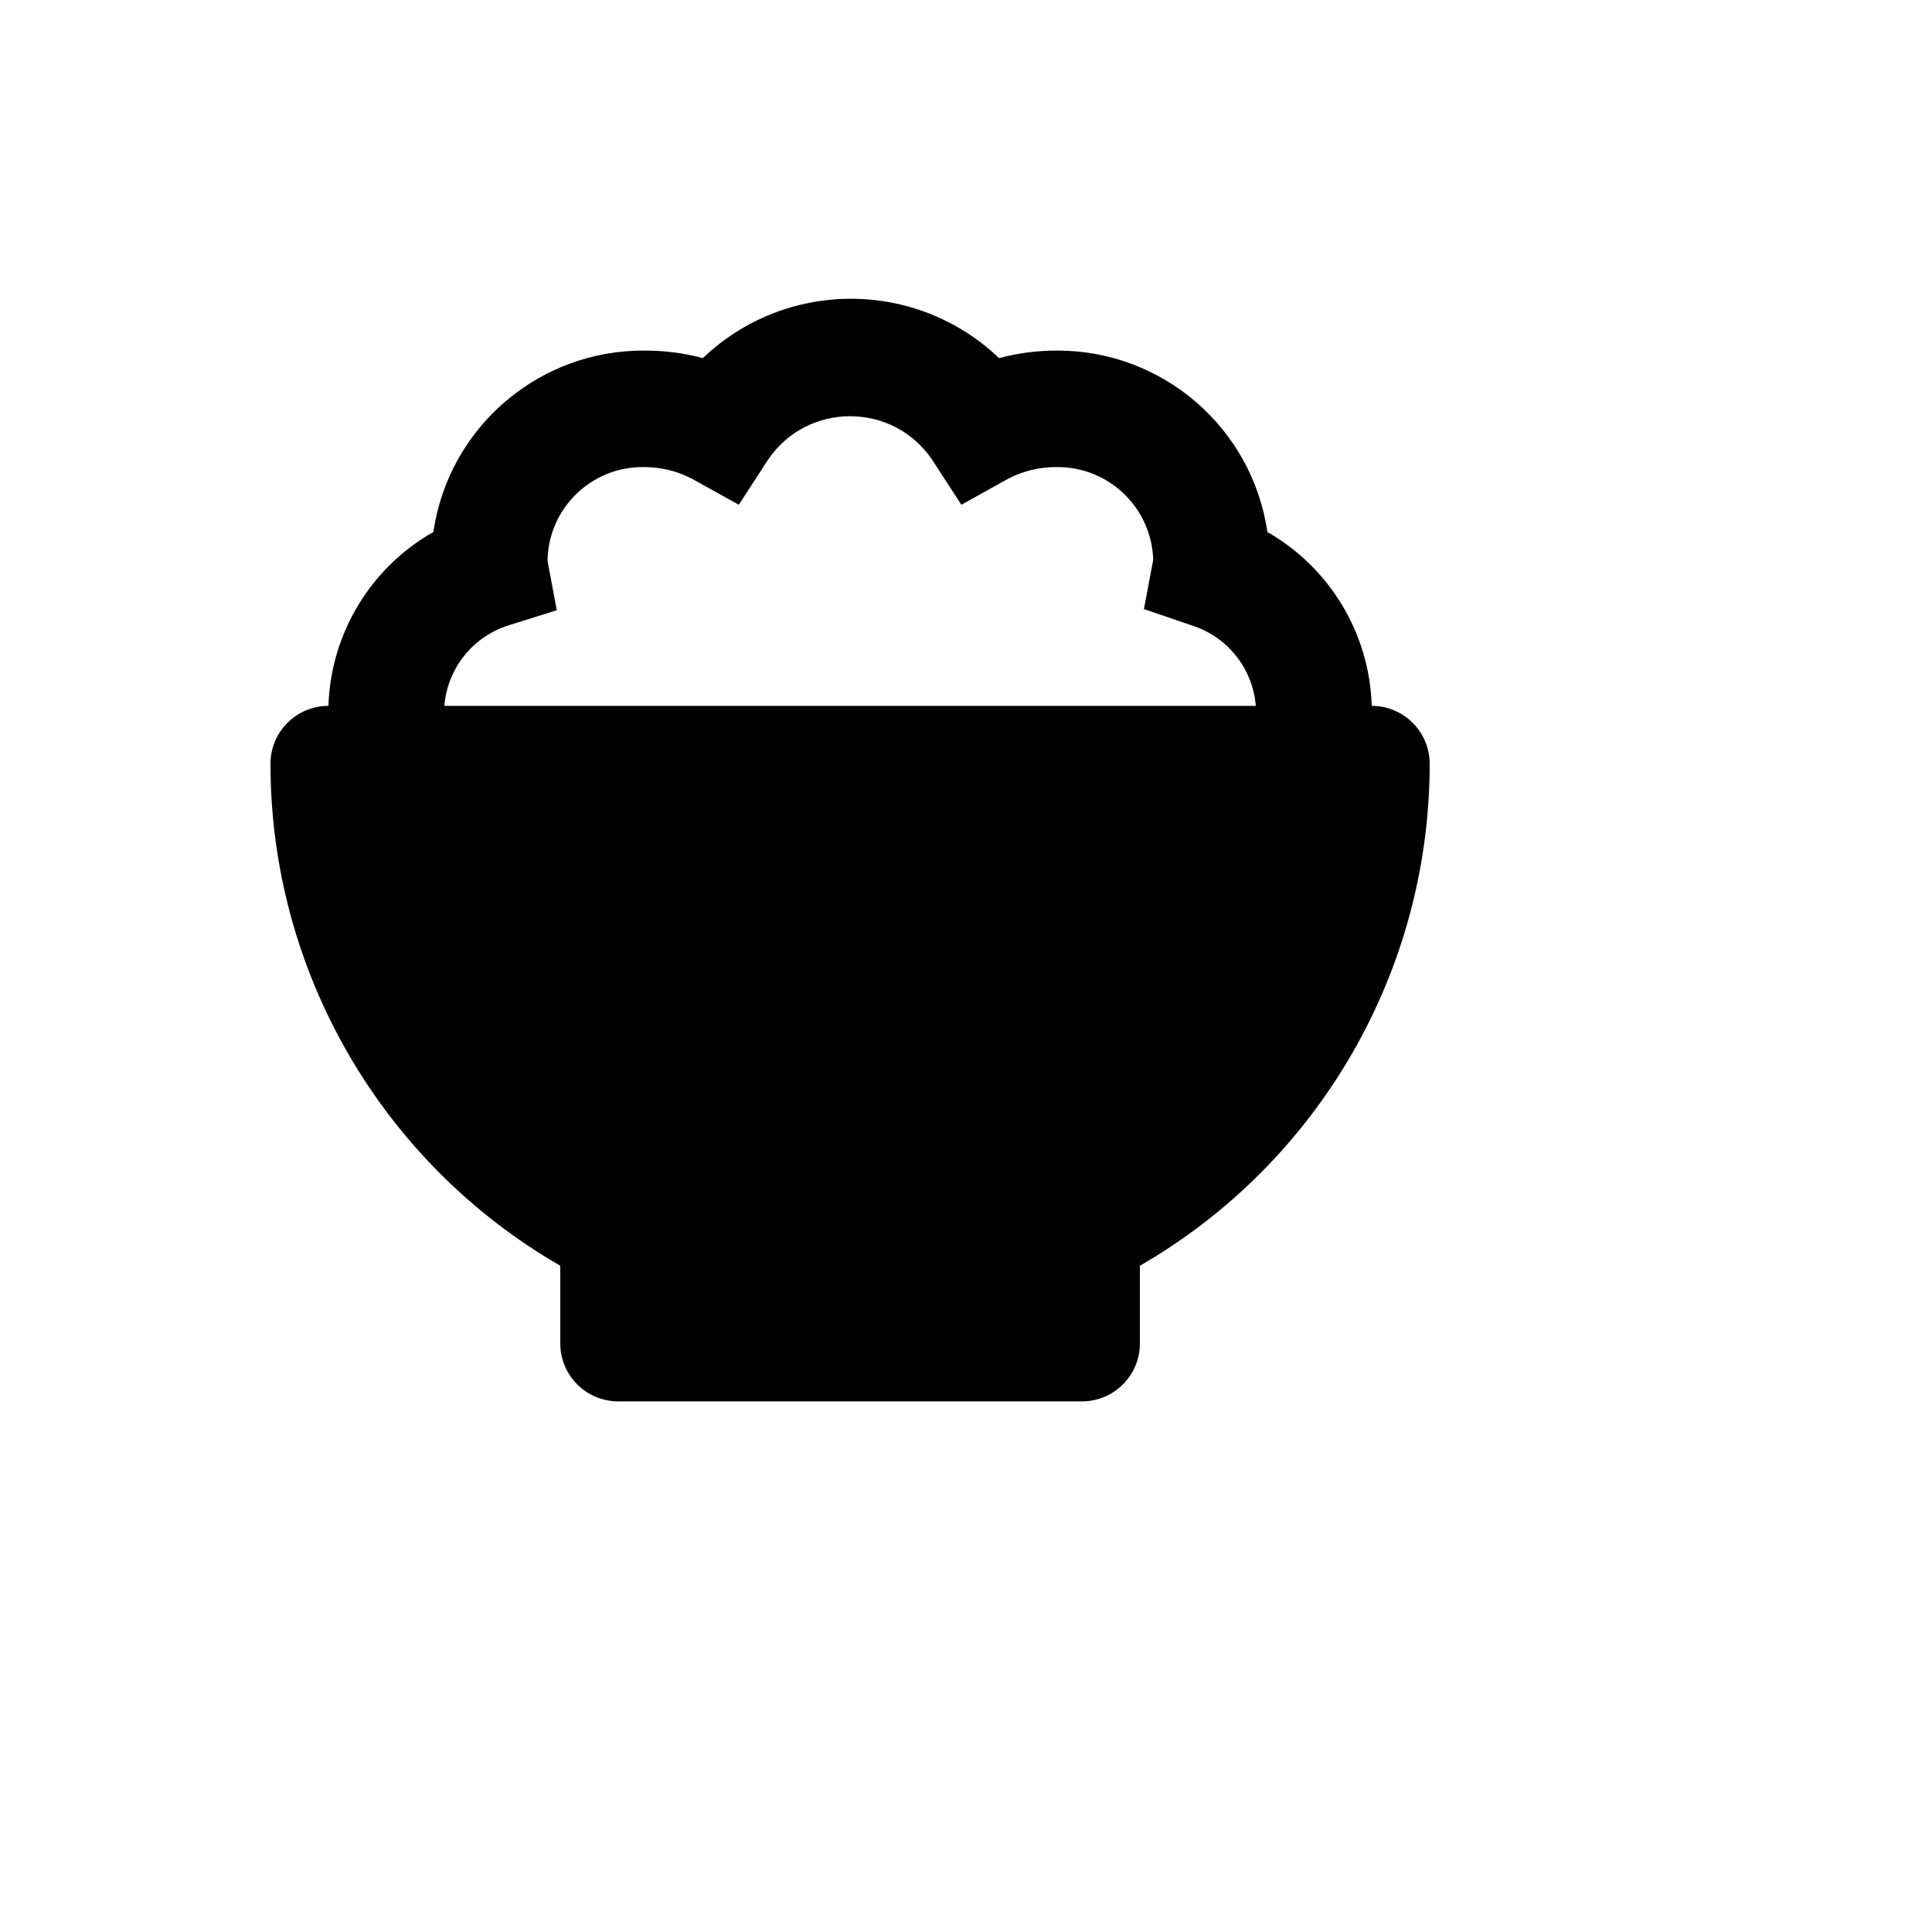 <svg xmlns="http://www.w3.org/2000/svg" version="1.1" xmlns:xlink="http://www.w3.org/1999/xlink" width="100%" height="100%" id="svgWorkerArea" viewBox="-25 -25 625 625" xmlns:idraw="https://idraw.muisca.co" style="background: white;"><defs id="defsdoc"><pattern id="patternBool" x="0" y="0" width="10" height="10" patternUnits="userSpaceOnUse" patternTransform="rotate(35)"><circle cx="5" cy="5" r="4" style="stroke: none;fill: #ff000070;"></circle></pattern></defs><g id="fileImp-772576323" class="cosito"><path id="pathImp-521842103" class="grouped" d="M418.75 203.348C418.053 180.005 405.269 158.701 385 147.099 380.059 113.335 351.061 88.33 316.938 88.411 310.608 88.4 304.304 89.219 298.188 90.849 271.379 65.253 229.184 65.253 202.375 90.849 196.259 89.219 189.955 88.4 183.625 88.411 149.359 88.143 120.149 113.193 115.188 147.099 94.846 158.654 81.987 179.965 81.25 203.348 70.894 203.348 62.5 211.743 62.5 222.098 62.502 289.085 98.239 350.98 156.25 384.473 156.25 384.473 156.25 409.598 156.25 409.598 156.25 419.954 164.644 428.348 175 428.348 175 428.348 325 428.348 325 428.348 335.356 428.348 343.75 419.954 343.75 409.598 343.75 409.598 343.75 384.473 343.75 384.473 401.761 350.98 437.498 289.085 437.5 222.098 437.5 211.743 429.106 203.348 418.75 203.348 418.75 203.348 418.75 203.348 418.75 203.348M118.75 203.348C119.725 191.23 127.96 180.918 139.562 177.286 139.562 177.286 155.125 172.411 155.125 172.411 155.125 172.411 152.125 156.473 152.125 156.473 152.331 139.49 166.266 125.89 183.25 126.099 188.665 126.067 194.007 127.355 198.812 129.849 198.812 129.848 214 138.286 214 138.286 214 138.286 223.375 123.848 223.375 123.849 236.076 104.917 263.924 104.917 276.625 123.849 276.625 123.848 286 138.286 286 138.286 286 138.286 301.188 129.848 301.188 129.849 305.993 127.355 311.335 126.067 316.75 126.099 333.621 125.887 347.553 139.233 348.062 156.098 348.062 156.098 345.062 172.036 345.062 172.036 345.062 172.036 360.438 177.286 360.438 177.286 372.04 180.918 380.275 191.23 381.25 203.348 381.25 203.348 118.75 203.348 118.75 203.348"></path></g></svg>